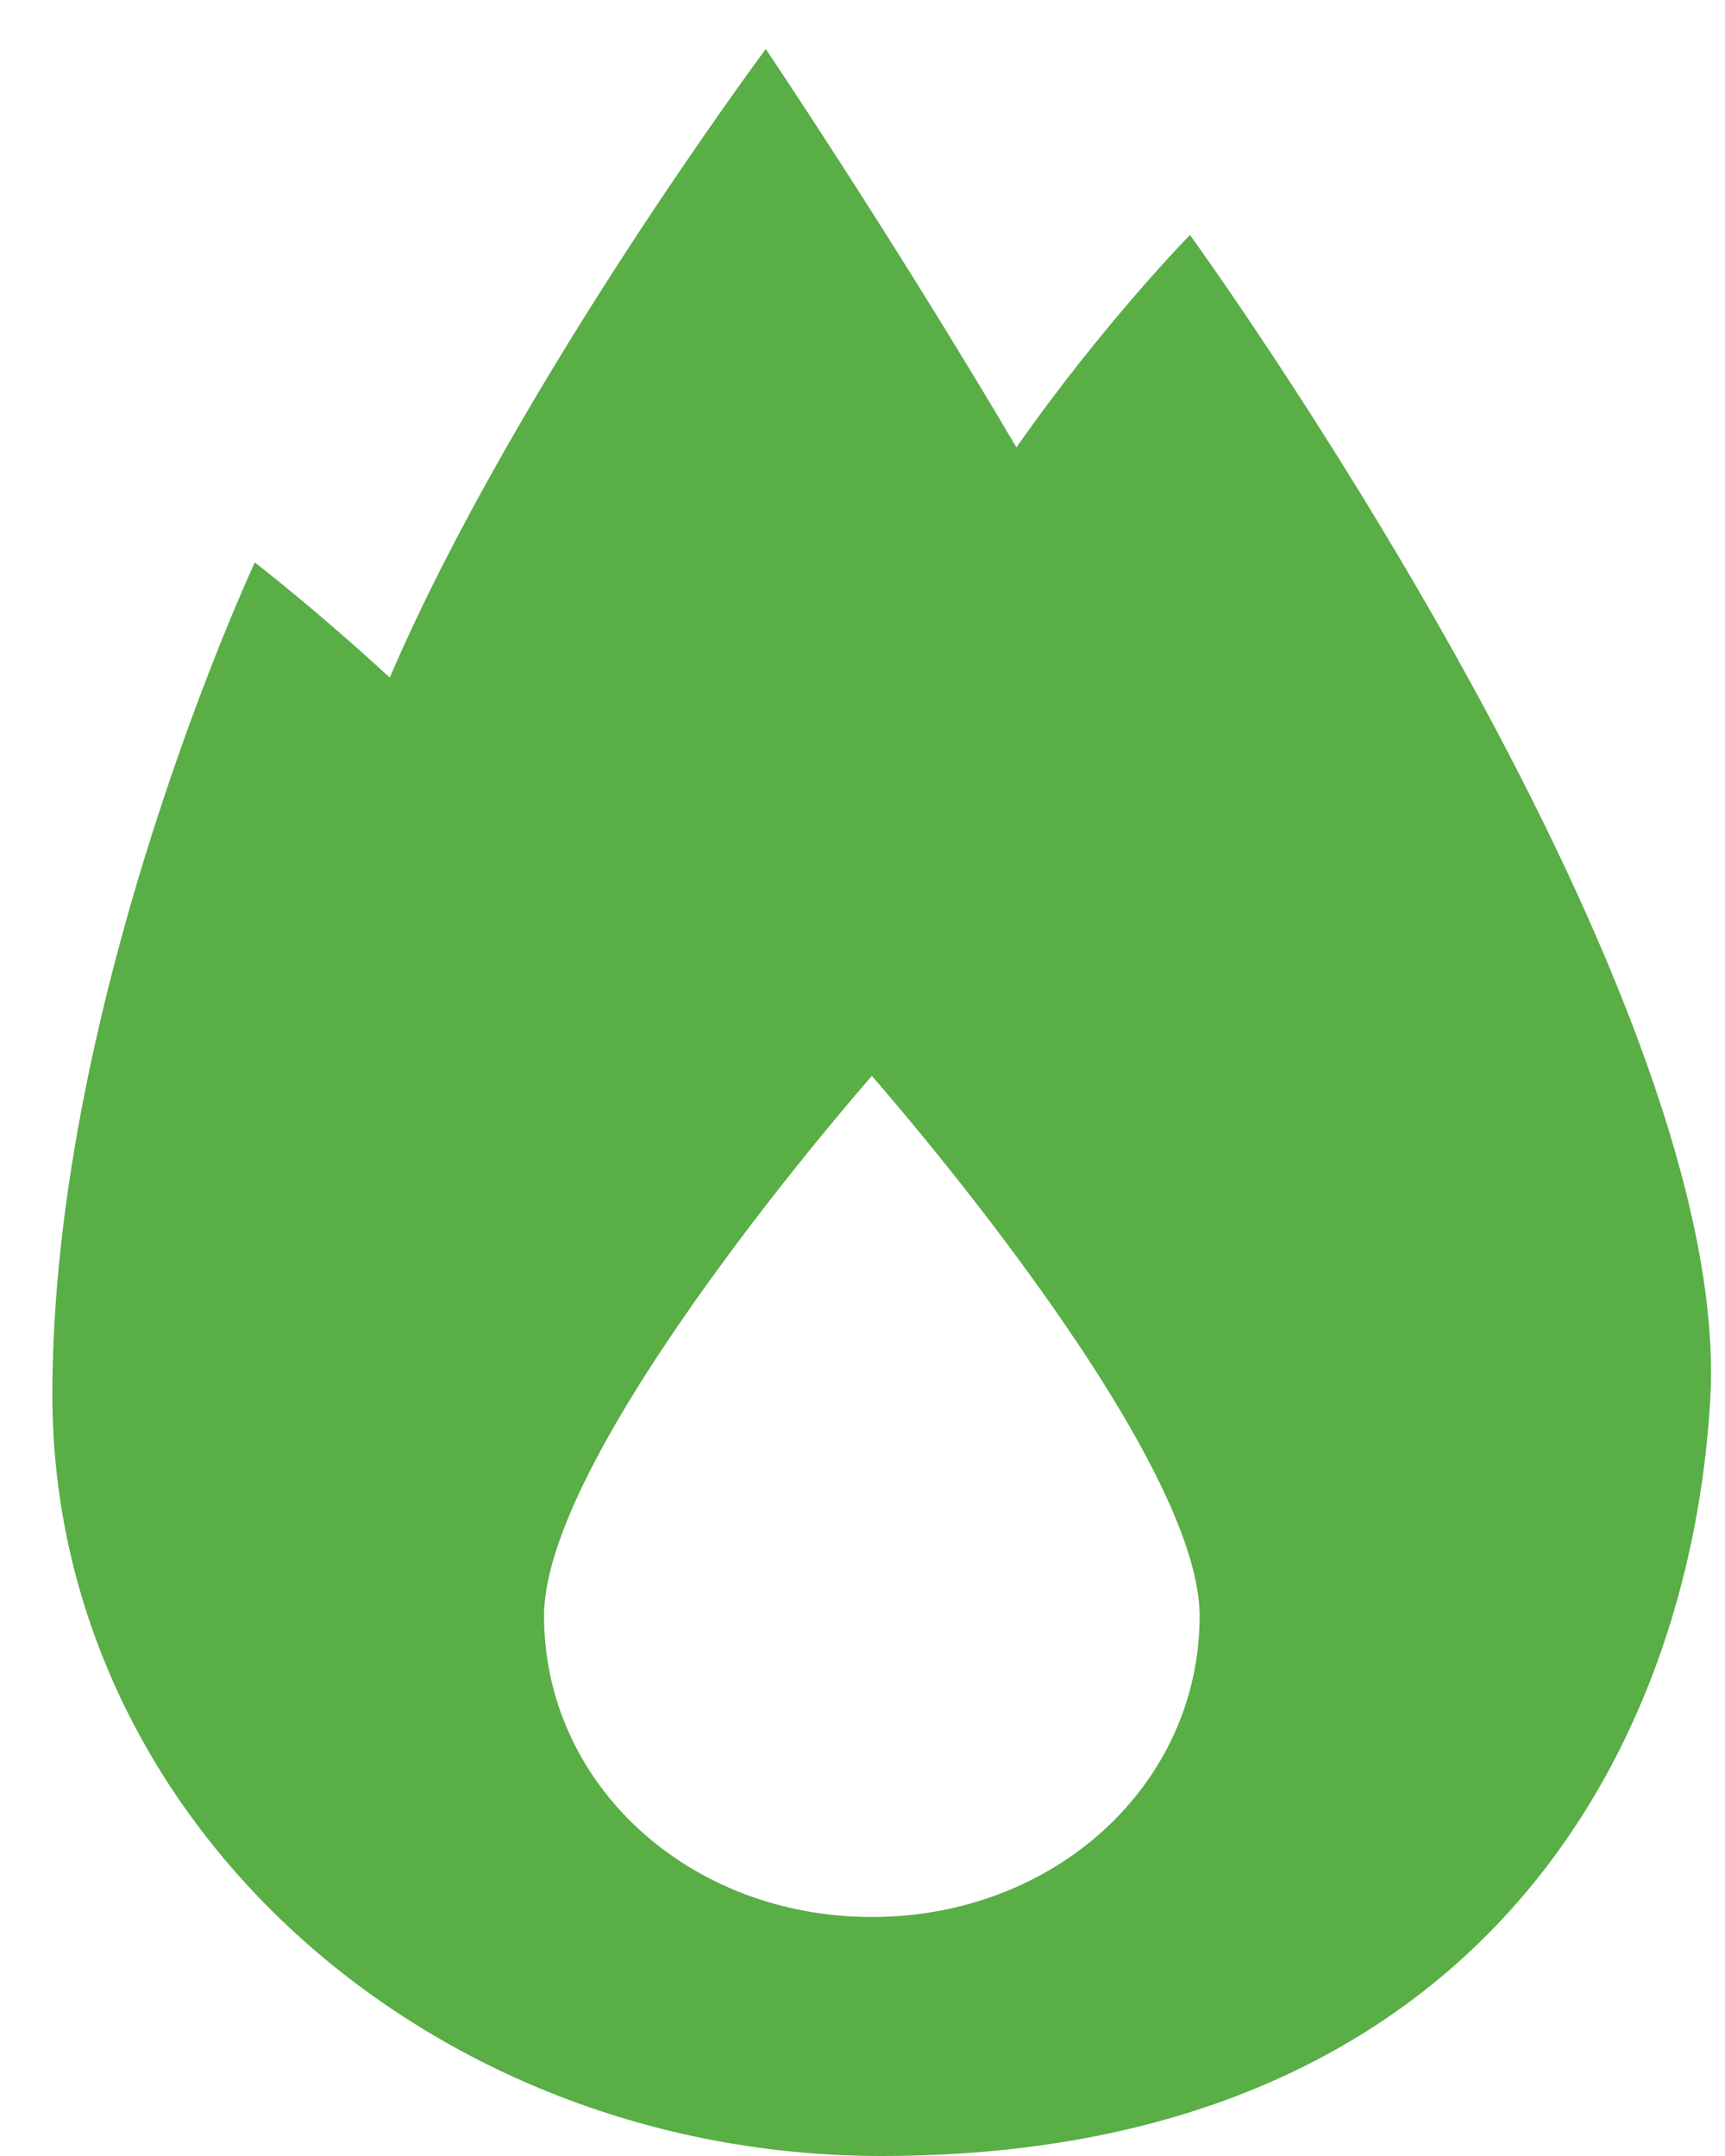 <?xml version="1.0" encoding="UTF-8"?> <svg xmlns="http://www.w3.org/2000/svg" width="28" height="35" viewBox="0 0 28 35" fill="none"> <path fill-rule="evenodd" clip-rule="evenodd" d="M16.499 7.263C17.907 5.251 19.315 3.814 19.315 3.814C19.315 3.814 28.078 15.886 27.765 22.64C27.453 28.533 23.853 35 14.308 35C6.953 35 0.85 29.539 0.85 22.64C0.85 16.173 4.136 9.131 4.136 9.131C4.136 9.131 5.075 9.85 6.327 10.999C8.361 6.257 12.43 0.796 12.43 0.796C12.43 0.796 14.464 3.814 16.499 7.263ZM14.152 31.12C17.125 31.12 19.472 28.964 19.472 26.233C19.472 23.503 14.152 17.467 14.152 17.467C14.152 17.467 8.831 23.503 8.831 26.233C8.831 28.964 11.178 31.12 14.152 31.12Z" fill="#59AE46"></path> </svg> 